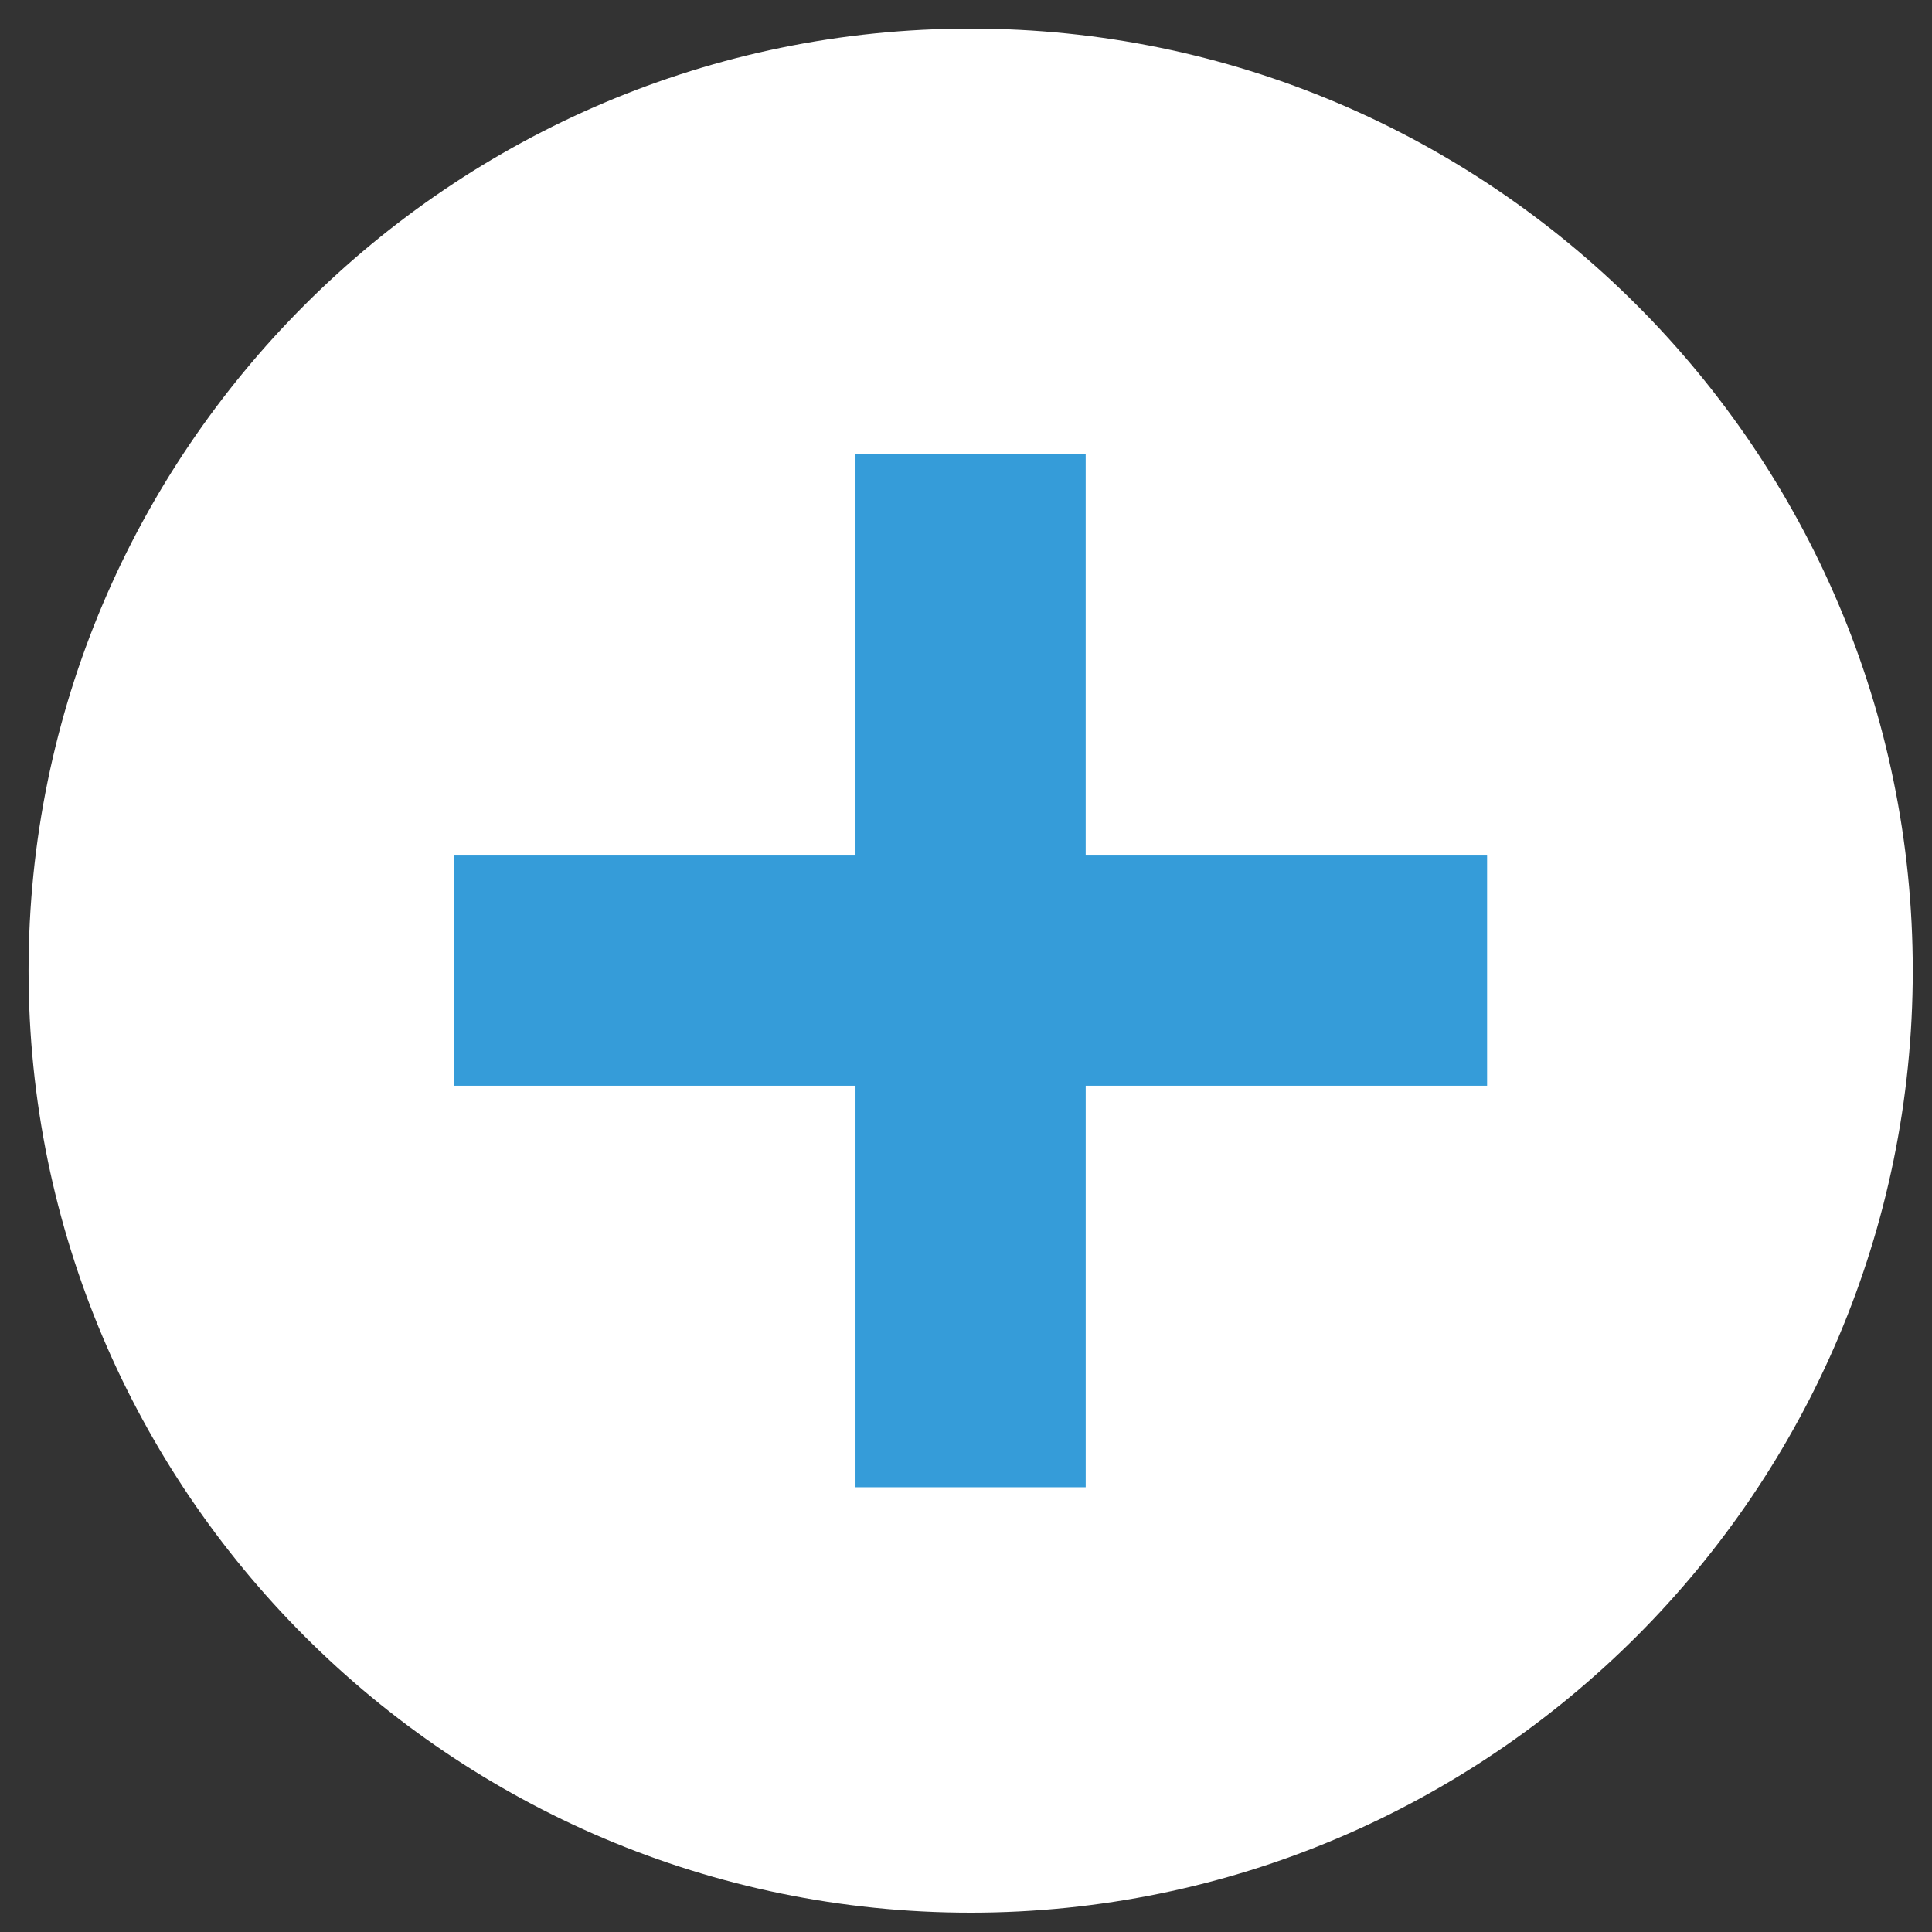 <?xml version="1.0" encoding="utf-8"?>
<!-- Generator: Adobe Illustrator 16.0.0, SVG Export Plug-In . SVG Version: 6.00 Build 0)  -->
<!DOCTYPE svg PUBLIC "-//W3C//DTD SVG 1.1//EN" "http://www.w3.org/Graphics/SVG/1.1/DTD/svg11.dtd">
<svg version="1.1" id="图层_1" xmlns="http://www.w3.org/2000/svg" xmlns:xlink="http://www.w3.org/1999/xlink" x="0px" y="0px"
	 width="200px" height="200px" viewBox="0 0 200 200" enable-background="new 0 0 200 200" xml:space="preserve">
<rect x="0" y="0" width="200" height="200" fill="#333333" stroke="none"/>
<path fill="#FFFFFF" d="M100.477,2.959c-53.773,0-97.521,43.745-97.521,97.519c0,53.778,43.748,97.522,97.521,97.522
	c53.776,0,97.532-43.744,97.532-97.522C198.009,46.704,154.253,2.959,100.477,2.959z"/>
<polygon fill="#359CD9" points="153.943,112.395 112.391,112.395 112.391,153.959 88.562,153.959 88.562,112.396 47.002,112.396 
	47.002,88.564 88.561,88.564 88.561,47.01 112.389,47.01 112.389,88.564 153.943,88.564 153.943,112.395 "/>
</svg>
